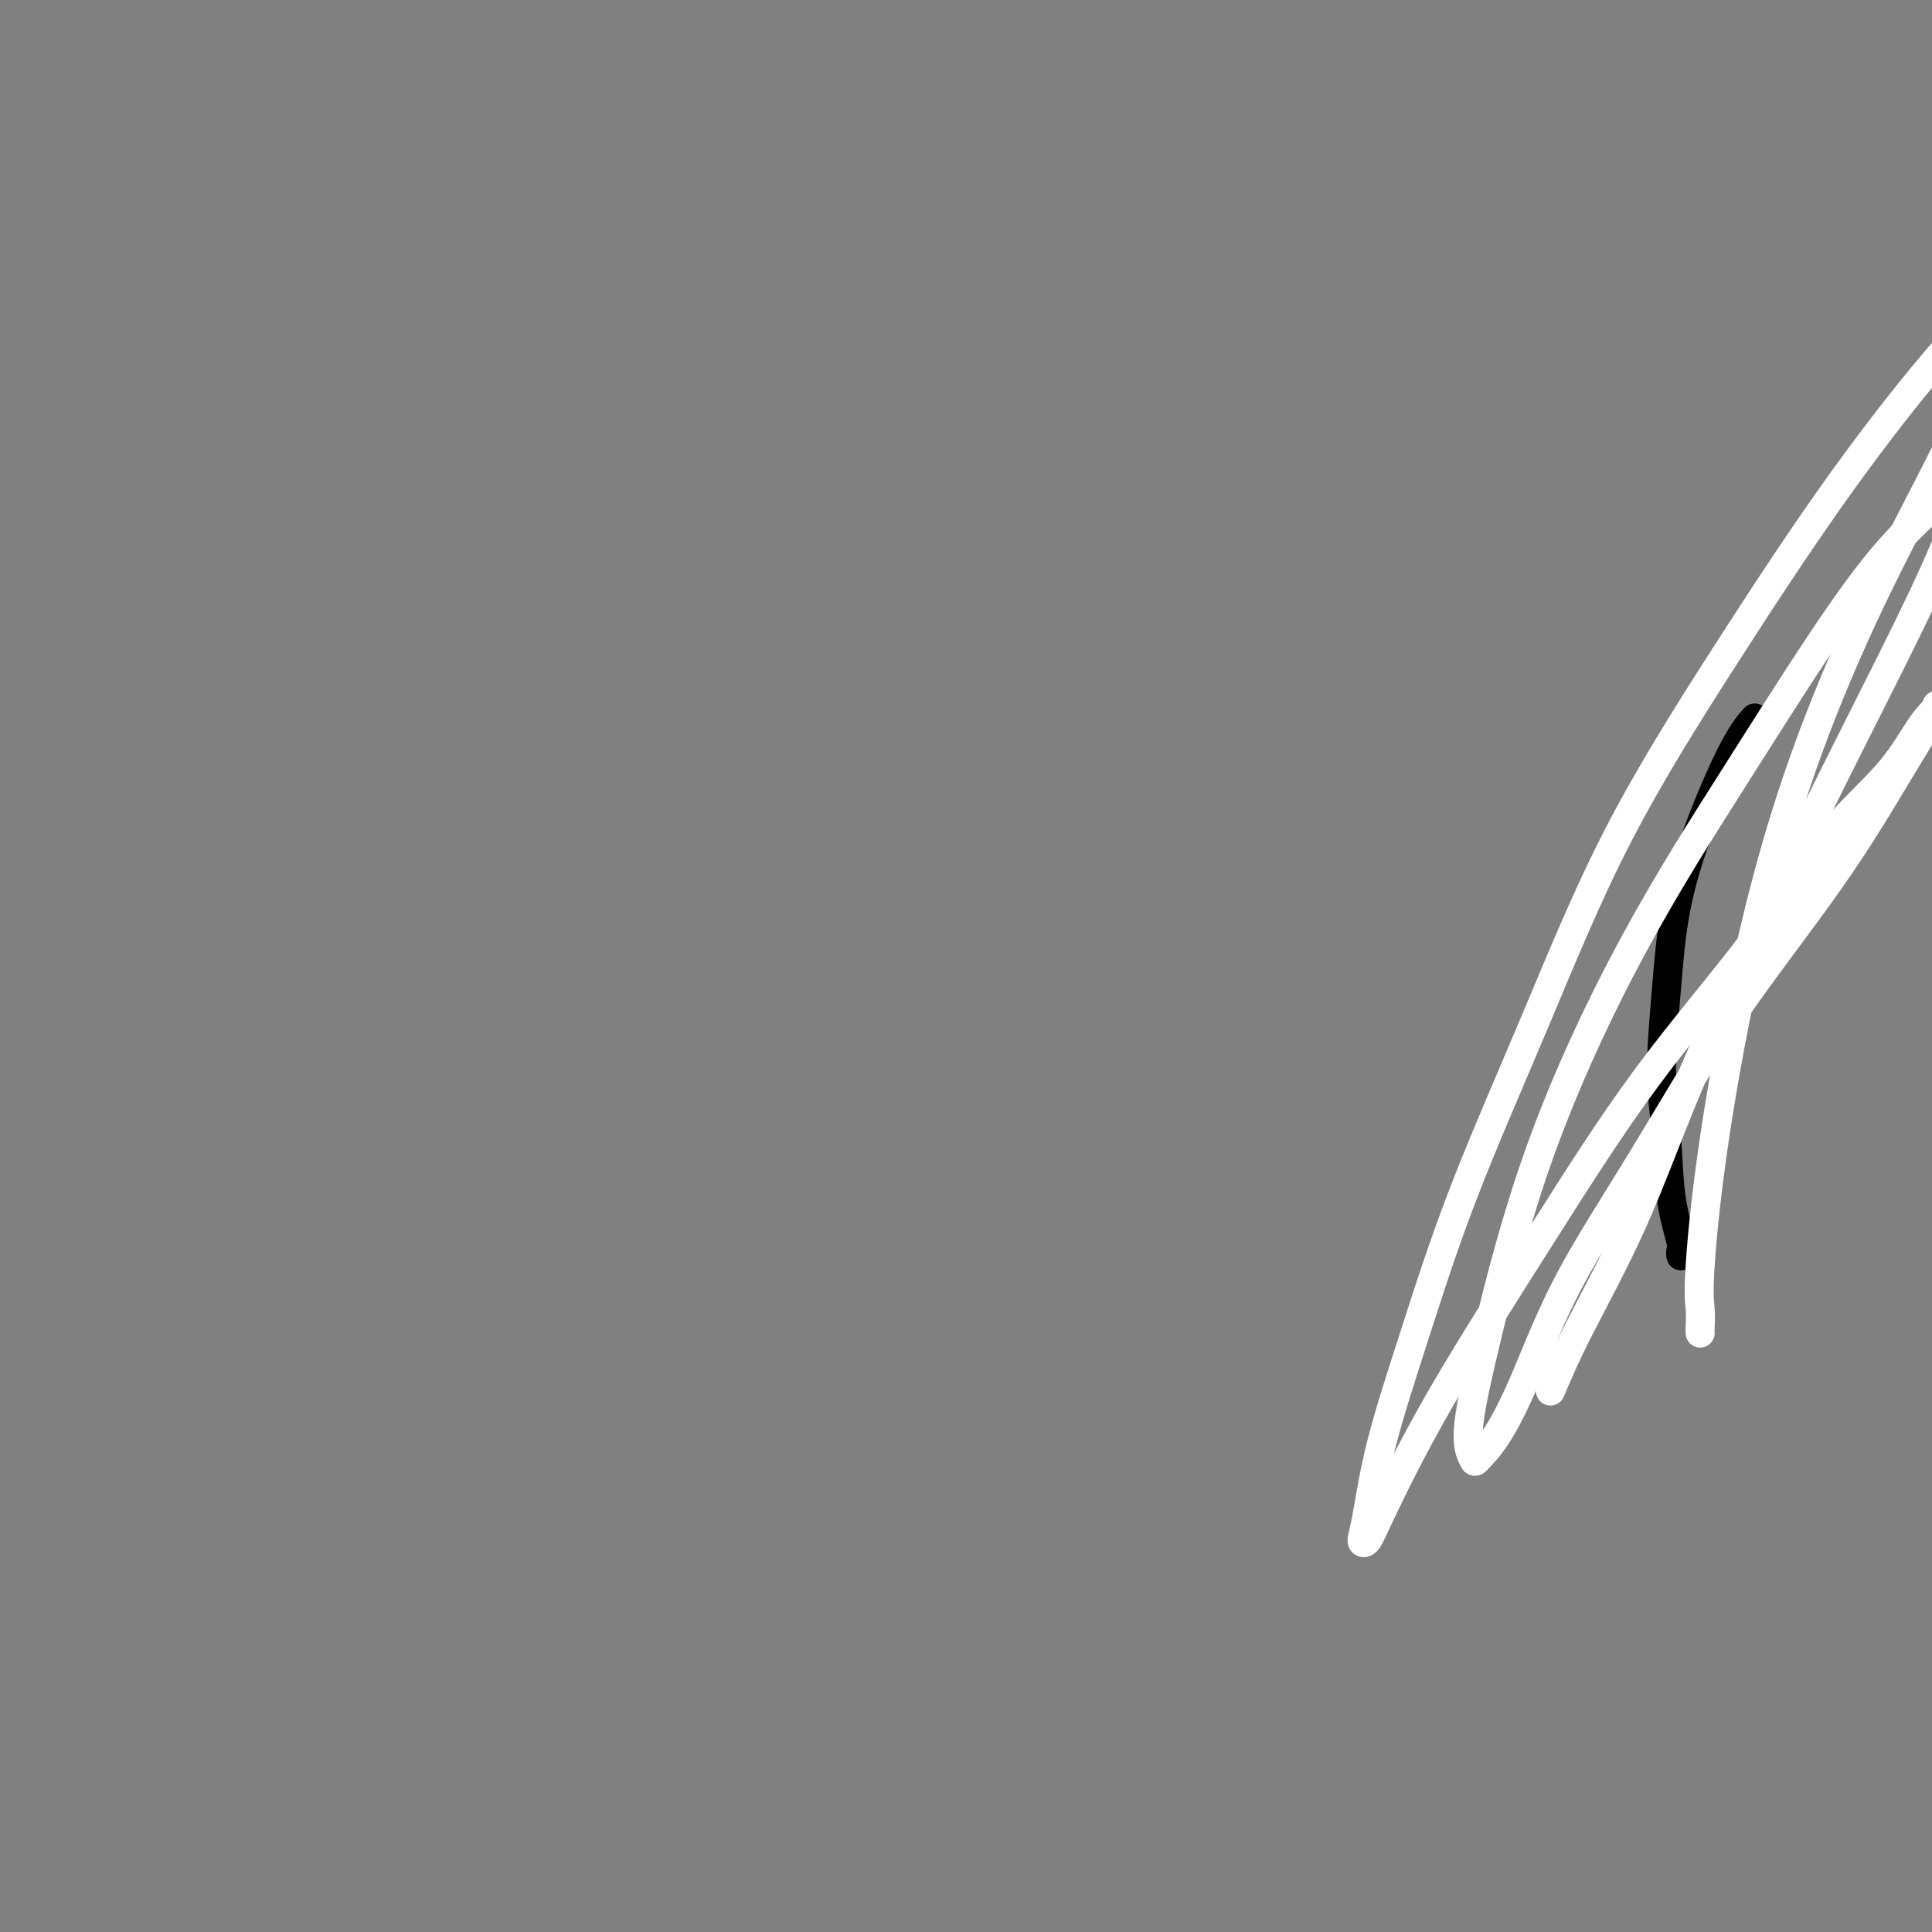 <svg viewBox='0 0 400 400' version='1.1' xmlns='http://www.w3.org/2000/svg' xmlns:xlink='http://www.w3.org/1999/xlink'><rect x="0" y="0" width="400" height="400" fill="#808080" stroke="none"/><g fill='none' stroke='#000000' stroke-width='6' stroke-linecap='round' stroke-linejoin='round'><path d='M348,260c-0.055,-0.384 -0.110,-0.768 0,-1c0.110,-0.232 0.386,-0.312 0,-2c-0.386,-1.688 -1.434,-4.986 -2,-9c-0.566,-4.014 -0.650,-8.746 -1,-13c-0.350,-4.254 -0.965,-8.030 -1,-13c-0.035,-4.970 0.509,-11.132 1,-17c0.491,-5.868 0.927,-11.440 2,-17c1.073,-5.560 2.782,-11.109 5,-17c2.218,-5.891 4.943,-12.125 7,-16c2.057,-3.875 3.445,-5.393 4,-6c0.555,-0.607 0.278,-0.304 0,0'/></g>
<g fill='none' stroke='#FFFFFF' stroke-width='6' stroke-linecap='round' stroke-linejoin='round'><path d='M352,276c-0.016,-0.065 -0.031,-0.130 0,-1c0.031,-0.870 0.109,-2.546 0,-4c-0.109,-1.454 -0.404,-2.685 0,-9c0.404,-6.315 1.506,-17.715 4,-33c2.494,-15.285 6.381,-34.457 11,-51c4.619,-16.543 9.972,-30.457 15,-42c5.028,-11.543 9.733,-20.715 14,-29c4.267,-8.285 8.097,-15.681 11,-22c2.903,-6.319 4.878,-11.559 6,-15c1.122,-3.441 1.390,-5.084 1,-6c-0.390,-0.916 -1.437,-1.105 -4,1c-2.563,2.105 -6.642,6.504 -12,13c-5.358,6.496 -11.994,15.090 -19,25c-7.006,9.910 -14.381,21.135 -22,33c-7.619,11.865 -15.483,24.368 -22,37c-6.517,12.632 -11.686,25.393 -17,38c-5.314,12.607 -10.773,25.059 -15,36c-4.227,10.941 -7.221,20.369 -10,29c-2.779,8.631 -5.344,16.464 -7,23c-1.656,6.536 -2.405,11.776 -3,15c-0.595,3.224 -1.037,4.431 -1,5c0.037,0.569 0.552,0.498 1,0c0.448,-0.498 0.827,-1.424 3,-6c2.173,-4.576 6.139,-12.802 12,-23c5.861,-10.198 13.616,-22.369 21,-34c7.384,-11.631 14.396,-22.722 22,-33c7.604,-10.278 15.800,-19.743 22,-28c6.200,-8.257 10.404,-15.306 15,-21c4.596,-5.694 9.584,-10.033 13,-14c3.416,-3.967 5.262,-7.562 7,-10c1.738,-2.438 3.369,-3.719 5,-5'/><path d='M403,145c9.695,-12.087 2.934,-3.305 0,0c-2.934,3.305 -2.041,1.135 -2,1c0.041,-0.135 -0.771,1.767 -2,4c-1.229,2.233 -2.875,4.796 -6,10c-3.125,5.204 -7.731,13.048 -14,22c-6.269,8.952 -14.203,19.013 -21,29c-6.797,9.987 -12.459,19.902 -18,29c-5.541,9.098 -10.961,17.379 -15,25c-4.039,7.621 -6.696,14.582 -9,20c-2.304,5.418 -4.256,9.294 -6,12c-1.744,2.706 -3.281,4.243 -4,5c-0.719,0.757 -0.619,0.734 -1,0c-0.381,-0.734 -1.244,-2.180 -1,-6c0.244,-3.820 1.595,-10.014 4,-20c2.405,-9.986 5.864,-23.763 11,-38c5.136,-14.237 11.950,-28.934 19,-42c7.050,-13.066 14.335,-24.500 21,-35c6.665,-10.500 12.711,-20.066 18,-28c5.289,-7.934 9.821,-14.237 14,-19c4.179,-4.763 8.004,-7.988 11,-11c2.996,-3.012 5.164,-5.812 6,-7c0.836,-1.188 0.342,-0.765 0,0c-0.342,0.765 -0.531,1.871 -1,4c-0.469,2.129 -1.216,5.280 -3,10c-1.784,4.720 -4.603,11.009 -9,20c-4.397,8.991 -10.370,20.683 -16,32c-5.630,11.317 -10.917,22.259 -16,33c-5.083,10.741 -9.960,21.281 -14,31c-4.040,9.719 -7.241,18.617 -11,27c-3.759,8.383 -8.074,16.252 -11,22c-2.926,5.748 -4.463,9.374 -6,13'/></g>
</svg>